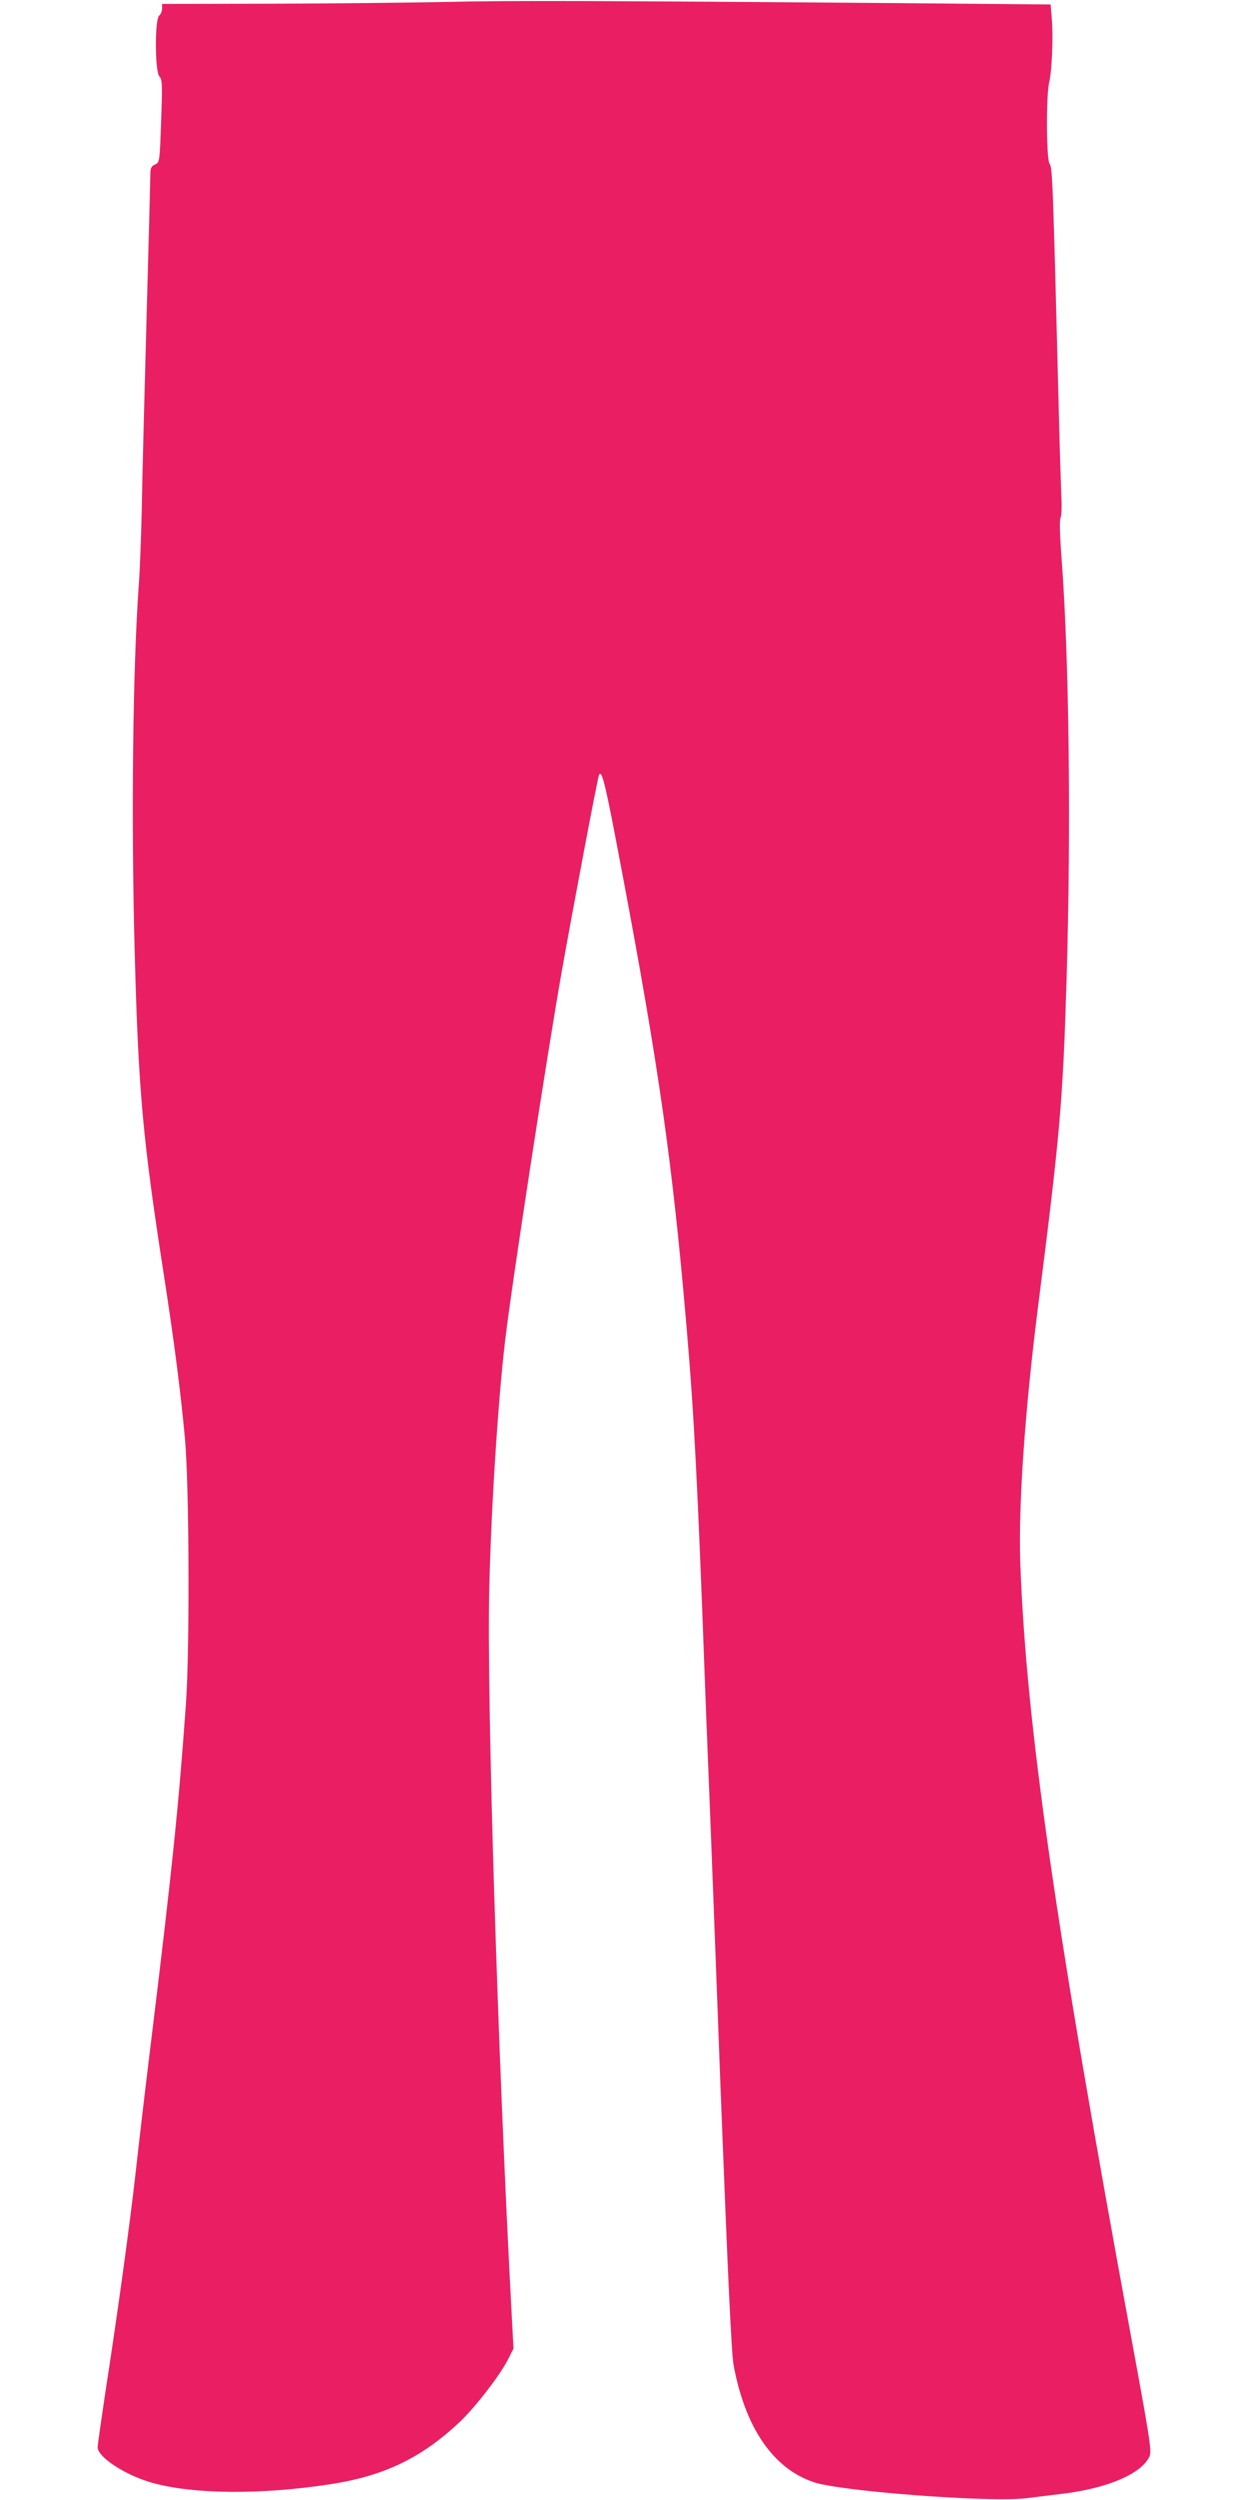 <?xml version="1.0" standalone="no"?>
<!DOCTYPE svg PUBLIC "-//W3C//DTD SVG 20010904//EN"
 "http://www.w3.org/TR/2001/REC-SVG-20010904/DTD/svg10.dtd">
<svg version="1.0" xmlns="http://www.w3.org/2000/svg"
 width="640pt" height="1280pt" viewBox="0 0 640 1280"
 preserveAspectRatio="xMidYMid meet">
<g transform="translate(0,1280) scale(0.1,-0.1)"
fill="#e91e63" stroke="none">
<path d="M2280 12790 c-184 -4 -586 -8 -892 -9 l-558 -1 0 -24 c0 -13 -7 -29
-15 -36 -23 -19 -22 -286 1 -311 15 -16 16 -42 9 -229 -7 -210 -8 -212 -31
-222 -19 -9 -24 -19 -24 -47 0 -20 -9 -360 -20 -756 -11 -396 -22 -828 -24
-960 -3 -132 -9 -305 -15 -385 -31 -430 -40 -1197 -21 -1894 19 -707 41 -950
151 -1656 50 -324 84 -584 106 -825 22 -240 25 -1080 5 -1360 -37 -520 -71
-846 -172 -1675 -33 -267 -71 -591 -85 -720 -28 -251 -91 -713 -156 -1132 -21
-142 -39 -266 -39 -278 0 -52 148 -147 287 -184 210 -57 553 -59 899 -6 279
42 470 134 666 318 80 75 210 243 250 324 l27 53 -9 170 c-72 1341 -129 3176
-115 3725 10 417 45 960 81 1265 33 283 216 1471 289 1885 61 344 183 987 191
1009 12 36 29 -25 80 -290 208 -1084 284 -1593 353 -2349 47 -516 64 -804 96
-1620 13 -360 29 -770 35 -910 6 -140 33 -847 60 -1570 37 -951 55 -1338 66
-1399 59 -320 202 -530 411 -600 141 -47 898 -104 1086 -82 56 7 140 17 187
23 233 28 408 104 446 193 11 27 1 90 -92 595 -393 2132 -539 3146 -570 3970
-11 295 23 790 92 1330 112 881 126 1042 145 1675 23 770 13 1629 -26 2149 -9
116 -11 195 -5 206 5 9 7 57 4 106 -2 49 -9 262 -14 474 -29 1148 -32 1215
-46 1231 -17 19 -19 349 -2 419 14 59 21 236 13 326 l-6 71 -777 7 c-1517 12
-1991 14 -2322 6z"/>
</g>
</svg>

